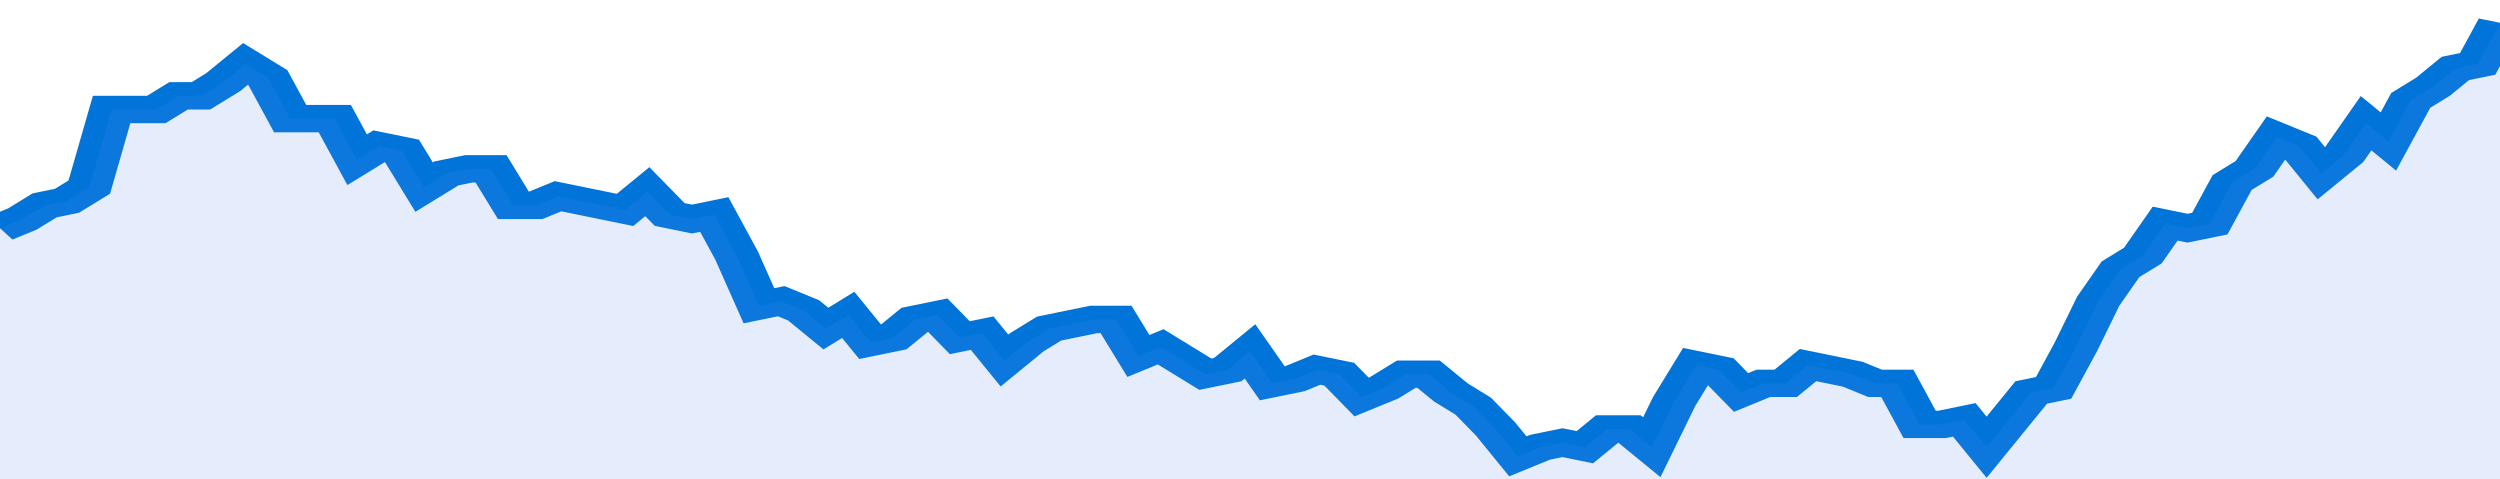 <svg xmlns="http://www.w3.org/2000/svg" viewBox="0 0 336 105" width="120" height="23" preserveAspectRatio="none">
				 <polyline fill="none" stroke="#0074d9" stroke-width="6" points="0, 50 3, 48 6, 45 9, 44 12, 41 15, 24 18, 24 21, 24 24, 21 27, 21 30, 18 33, 14 36, 17 39, 26 42, 26 45, 26 48, 35 51, 32 54, 33 57, 41 60, 38 63, 37 66, 37 69, 45 72, 45 75, 43 78, 44 81, 45 84, 46 87, 42 90, 47 93, 48 96, 47 99, 56 102, 67 105, 66 108, 68 111, 72 114, 69 117, 75 120, 74 123, 70 126, 69 129, 74 132, 73 135, 79 138, 75 141, 72 144, 71 147, 70 150, 70 153, 78 156, 76 159, 79 162, 82 165, 81 168, 77 171, 84 174, 83 177, 81 180, 82 183, 87 186, 85 189, 82 192, 82 195, 86 198, 89 201, 94 204, 100 207, 98 210, 97 213, 98 216, 94 219, 94 222, 98 225, 88 228, 80 231, 81 234, 86 237, 84 240, 84 243, 80 246, 81 249, 82 252, 84 255, 84 258, 93 261, 93 264, 92 267, 98 270, 92 273, 86 276, 85 279, 76 282, 66 285, 59 288, 56 291, 49 294, 50 297, 49 300, 40 303, 37 306, 30 309, 32 312, 38 315, 34 318, 27 321, 31 324, 22 327, 19 330, 15 333, 14 336, 5 336, 5 "> </polyline>
				 <polygon fill="#5085ec" opacity="0.15" points="0, 105 0, 50 3, 48 6, 45 9, 44 12, 41 15, 24 18, 24 21, 24 24, 21 27, 21 30, 18 33, 14 36, 17 39, 26 42, 26 45, 26 48, 35 51, 32 54, 33 57, 41 60, 38 63, 37 66, 37 69, 45 72, 45 75, 43 78, 44 81, 45 84, 46 87, 42 90, 47 93, 48 96, 47 99, 56 102, 67 105, 66 108, 68 111, 72 114, 69 117, 75 120, 74 123, 70 126, 69 129, 74 132, 73 135, 79 138, 75 141, 72 144, 71 147, 70 150, 70 153, 78 156, 76 159, 79 162, 82 165, 81 168, 77 171, 84 174, 83 177, 81 180, 82 183, 87 186, 85 189, 82 192, 82 195, 86 198, 89 201, 94 204, 100 207, 98 210, 97 213, 98 216, 94 219, 94 222, 98 225, 88 228, 80 231, 81 234, 86 237, 84 240, 84 243, 80 246, 81 249, 82 252, 84 255, 84 258, 93 261, 93 264, 92 267, 98 270, 92 273, 86 276, 85 279, 76 282, 66 285, 59 288, 56 291, 49 294, 50 297, 49 300, 40 303, 37 306, 30 309, 32 312, 38 315, 34 318, 27 321, 31 324, 22 327, 19 330, 15 333, 14 336, 5 336, 105 "></polygon>
			</svg>